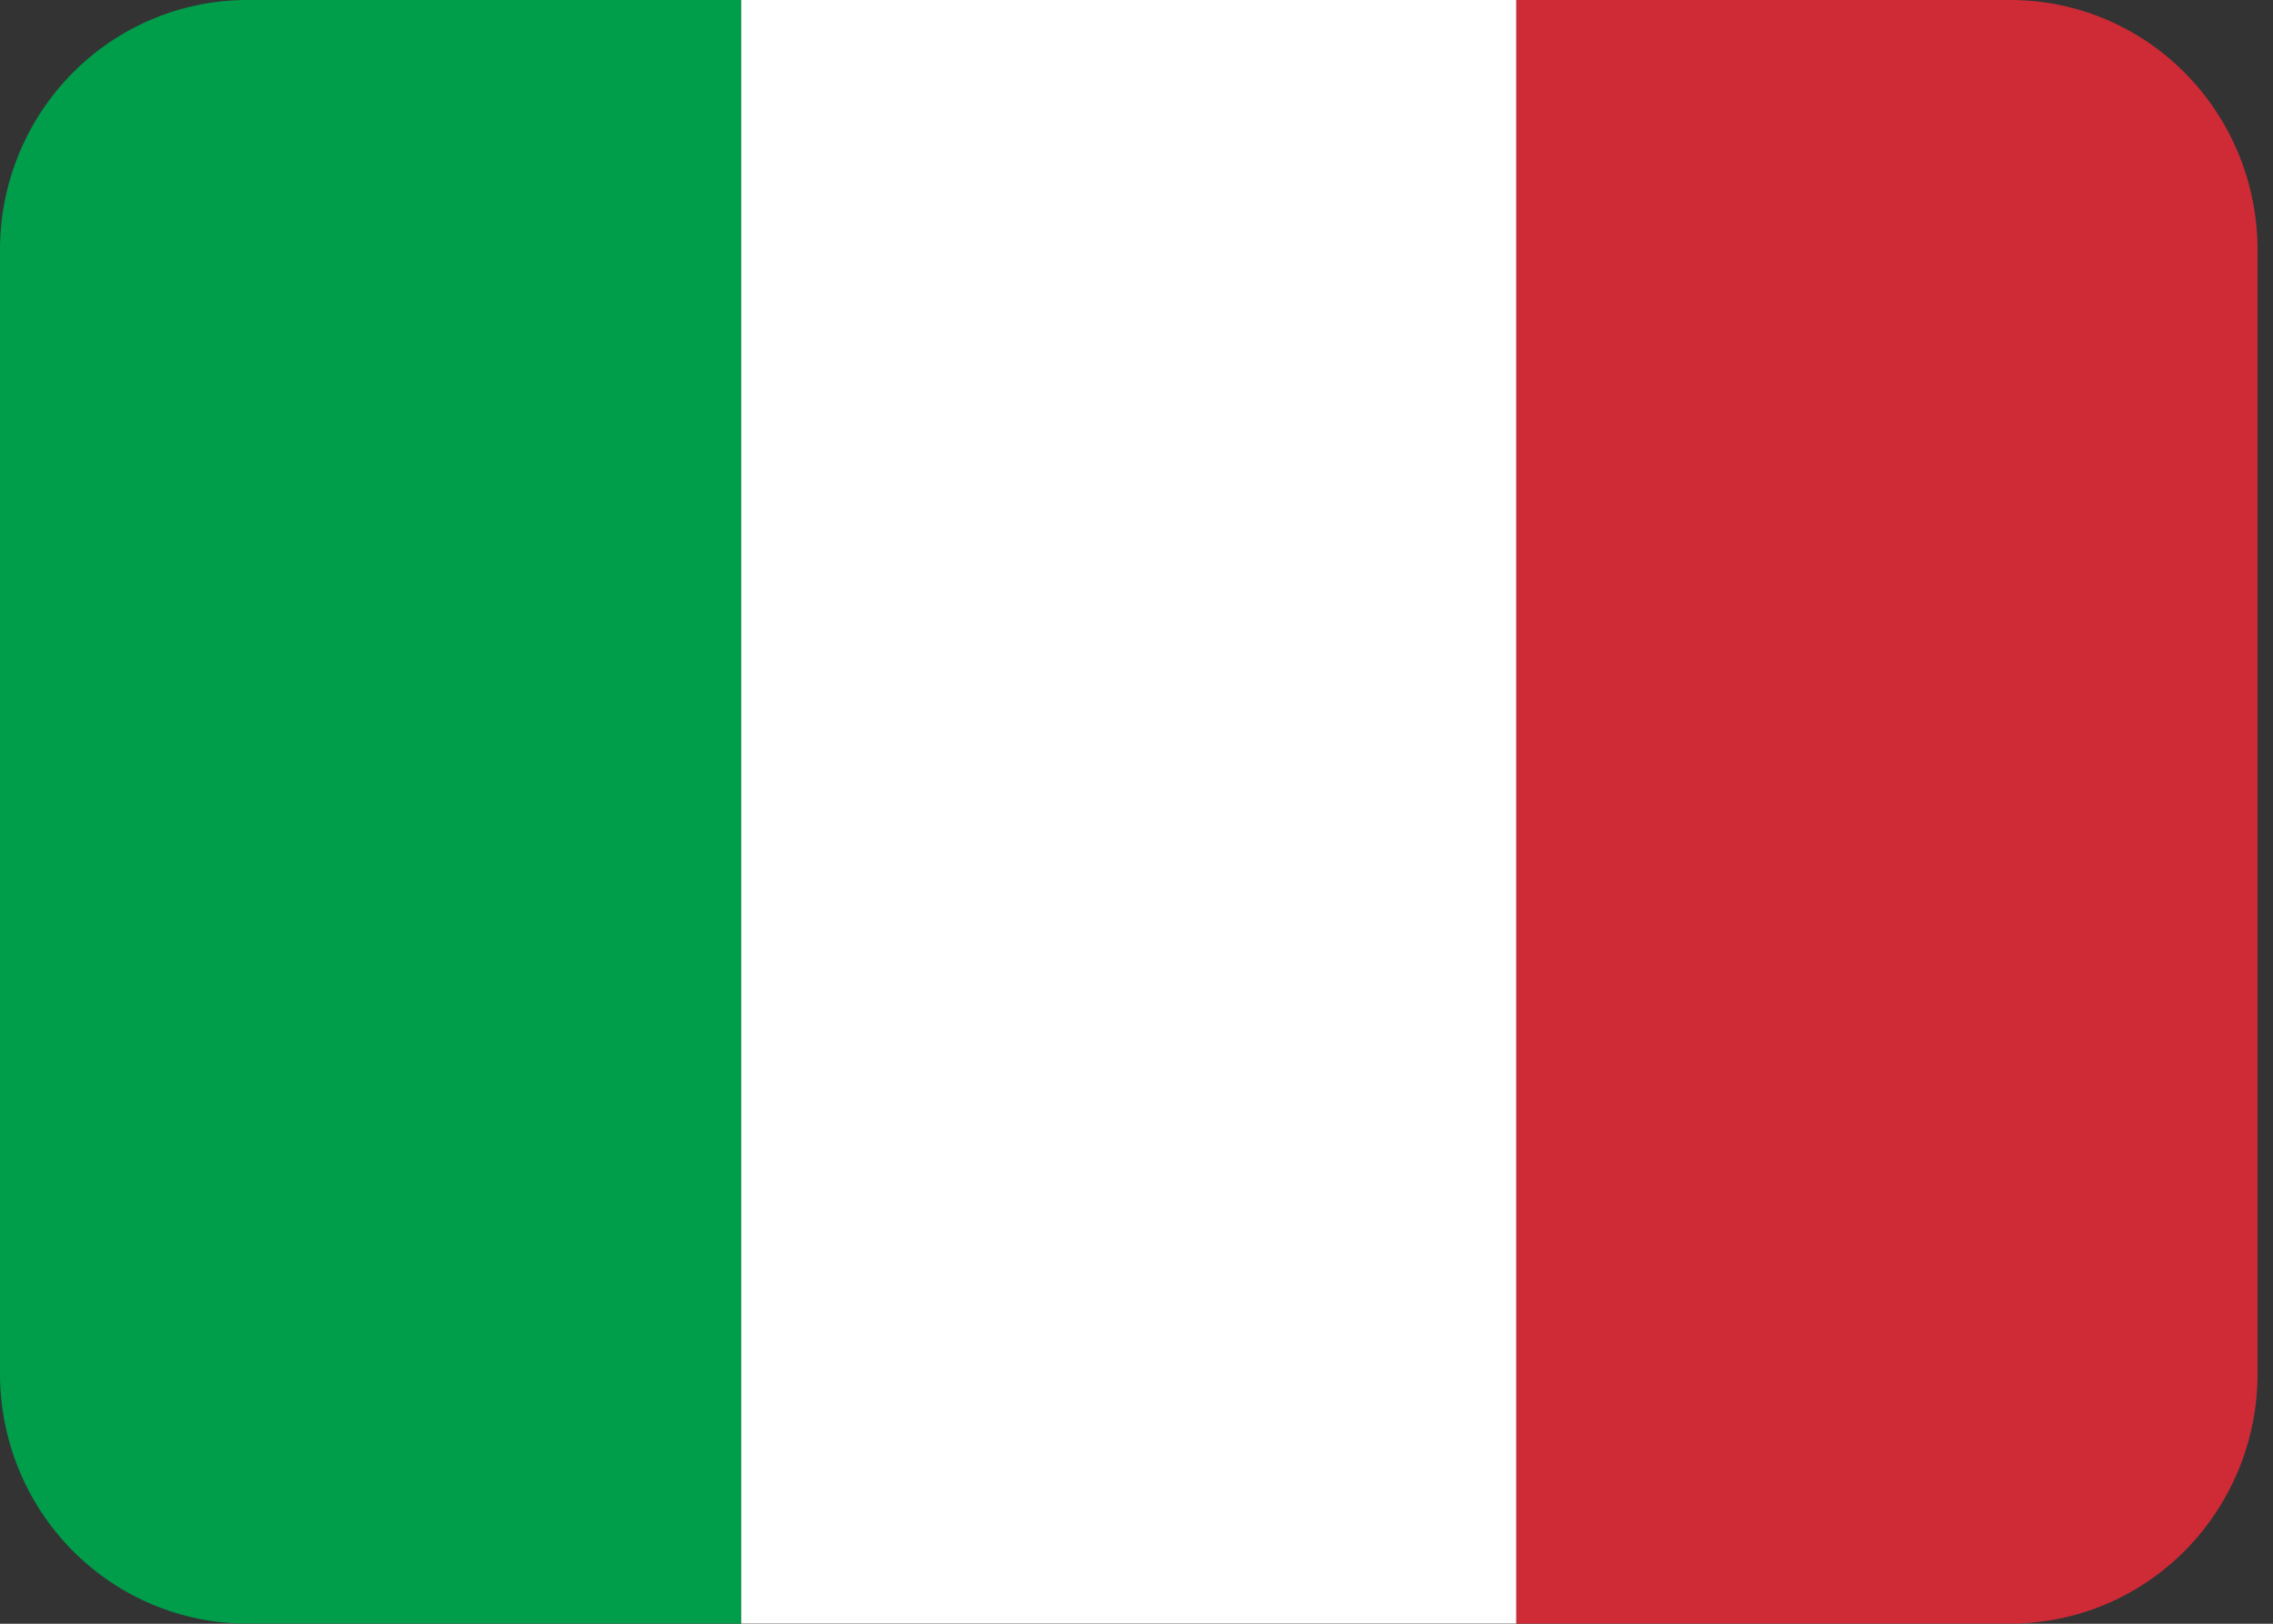 <svg width="49" height="35" viewBox="0 0 49 35" fill="none" xmlns="http://www.w3.org/2000/svg">
<rect x="0" y="0" width="49" height="35" fill="#333333" stroke="none"/>
<path d="M48.667 29.613C48.667 31.041 48.105 32.41 47.106 33.42C46.108 34.429 44.753 34.997 43.34 34.997H32.687V0H43.34C44.753 0 46.108 0.567 47.106 1.577C48.105 2.587 48.667 3.956 48.667 5.384V29.613Z" fill="#CE2B37"/>
<path d="M5.327 0C3.914 0 2.559 0.567 1.56 1.577C0.561 2.587 0 3.956 0 5.384L0 29.613C0 31.041 0.561 32.41 1.56 33.42C2.559 34.429 3.914 34.997 5.327 34.997H15.98V0H5.327Z" fill="#009D4B"/>
<path d="M15.979 0H32.686V34.997H15.979V0Z" fill="white"/>
</svg>
